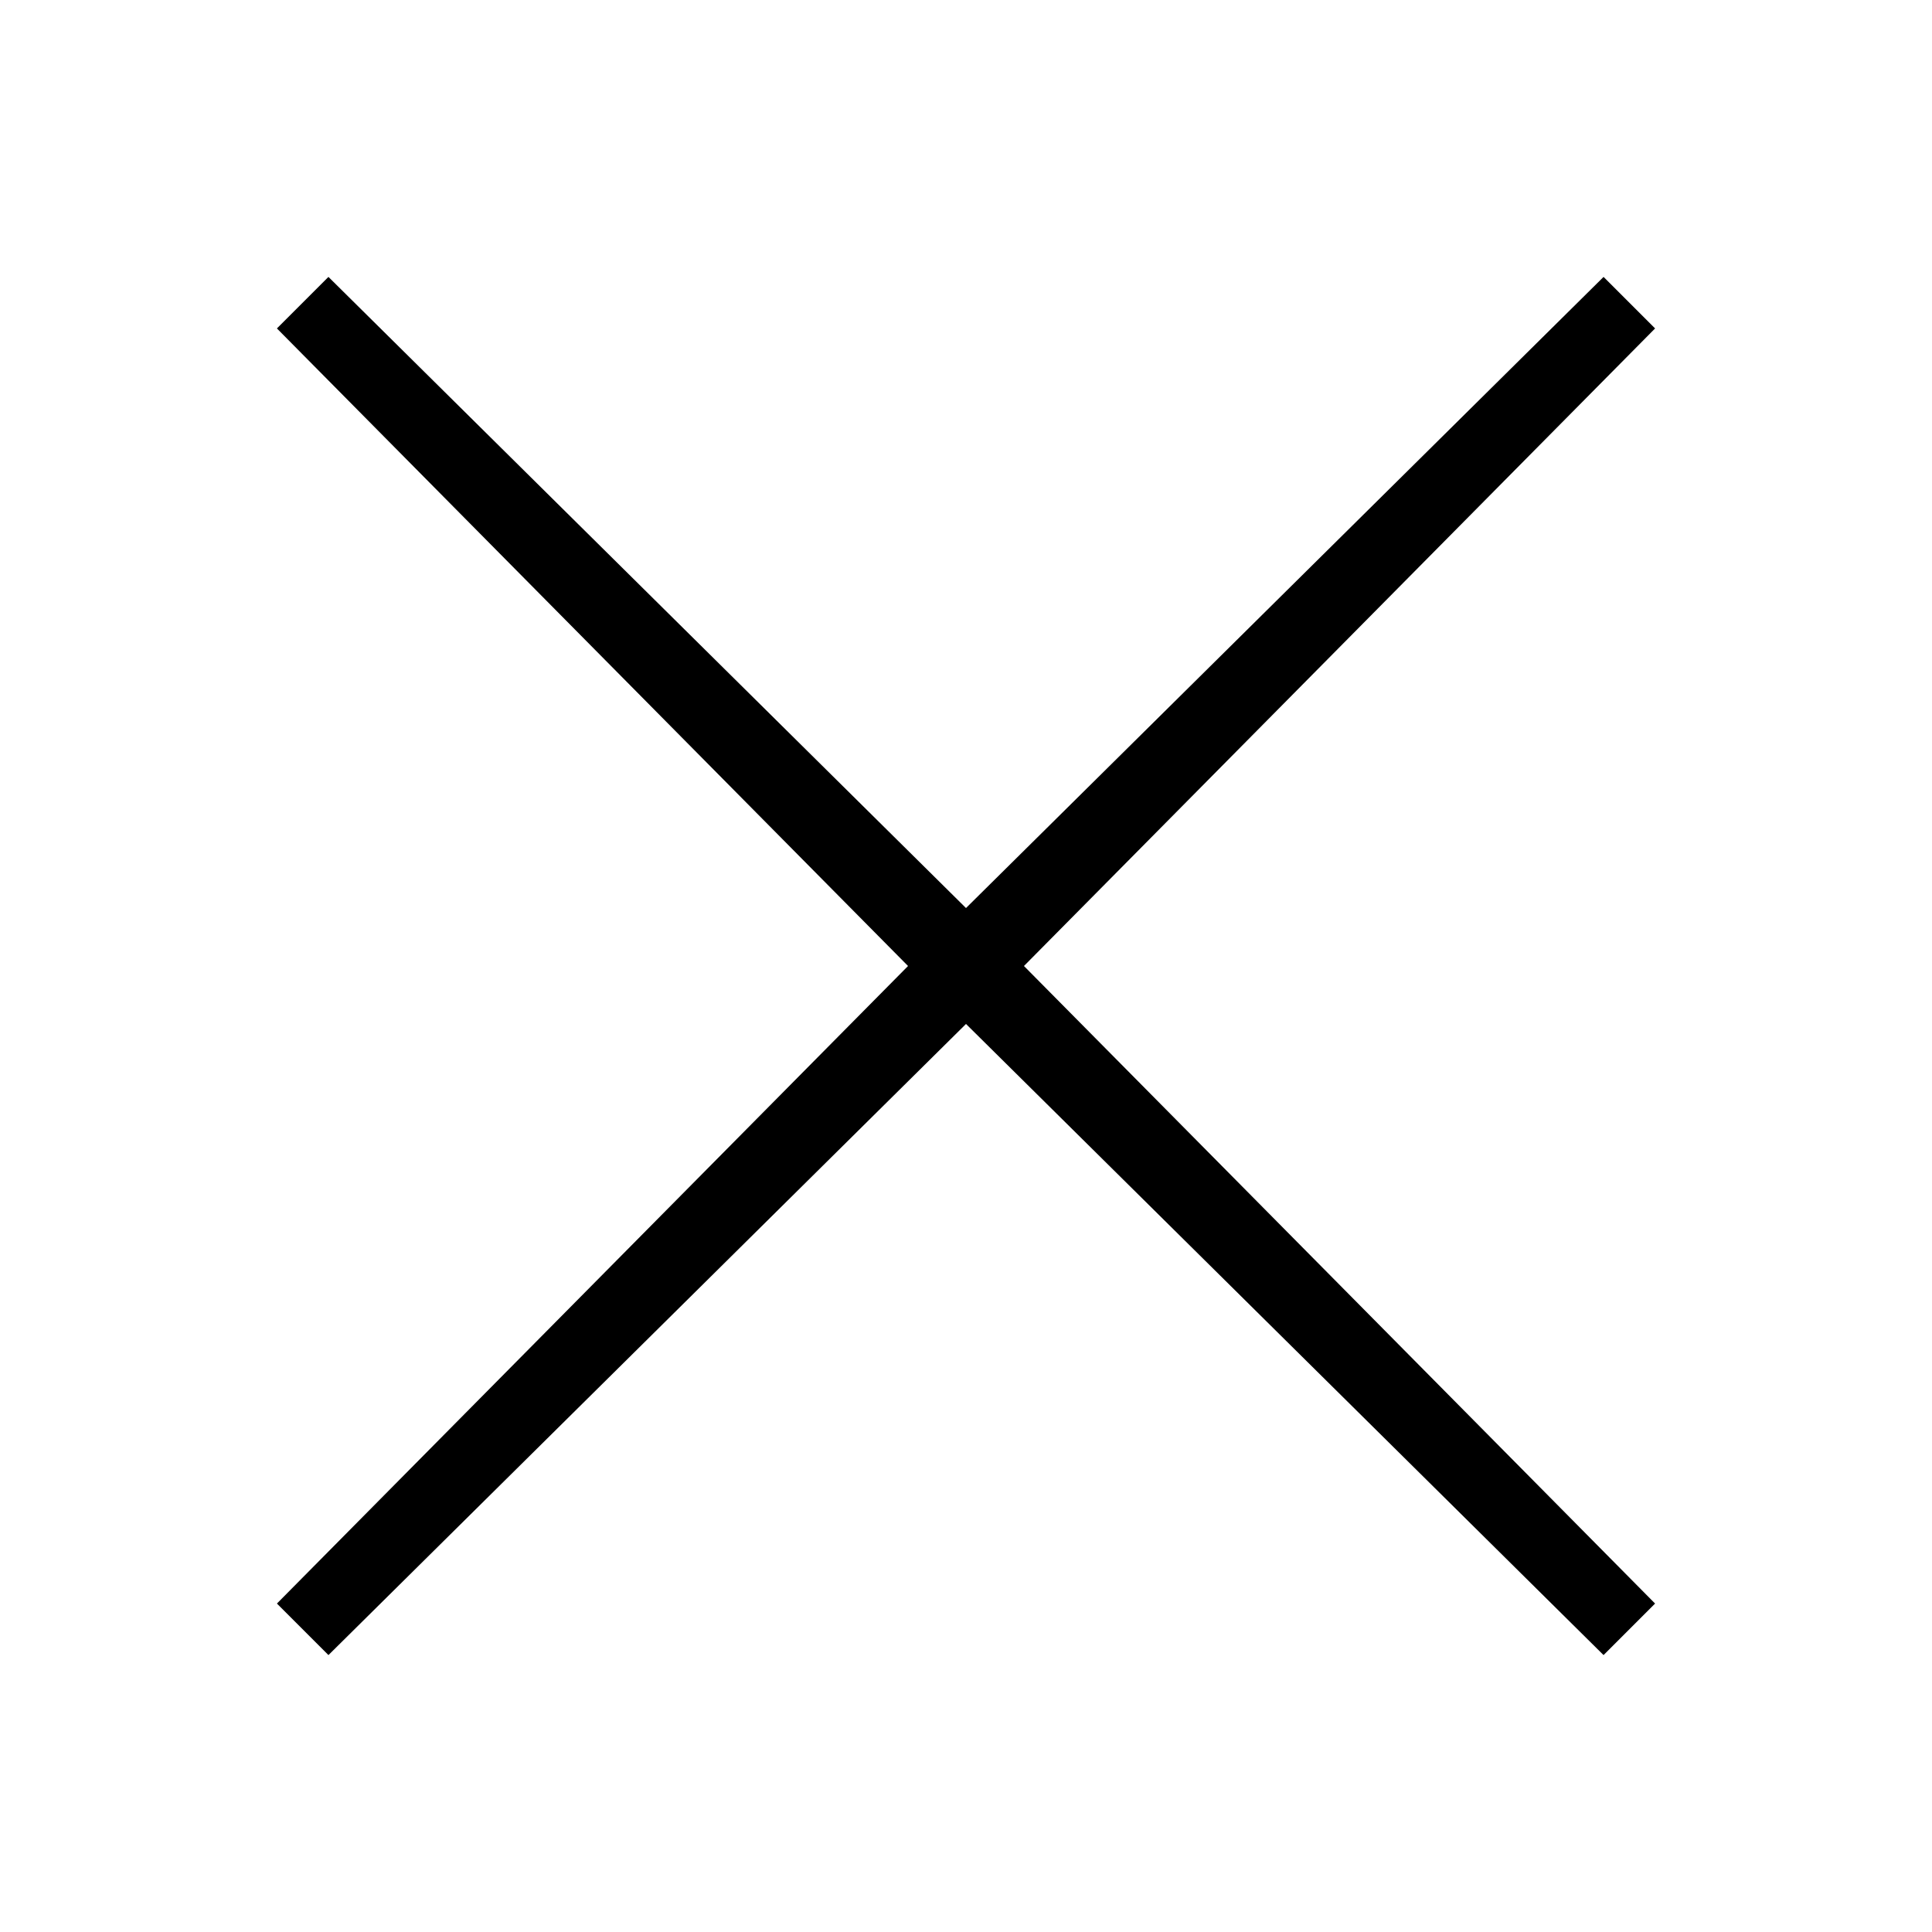 <svg xmlns="http://www.w3.org/2000/svg" id="Livello_1" data-name="Livello 1" width="30" height="30" viewBox="0 0 30 30"><defs><style>      .cls-1 {        fill: #000;        stroke-width: 0px;      }    </style></defs><polygon class="cls-1" points="25.7 5.1 24.9 4.3 15 14.1 5.1 4.3 4.3 5.1 14.1 15 4.3 24.9 5.1 25.7 15 15.9 24.9 25.7 25.7 24.9 15.9 15 25.7 5.1"></polygon></svg>
